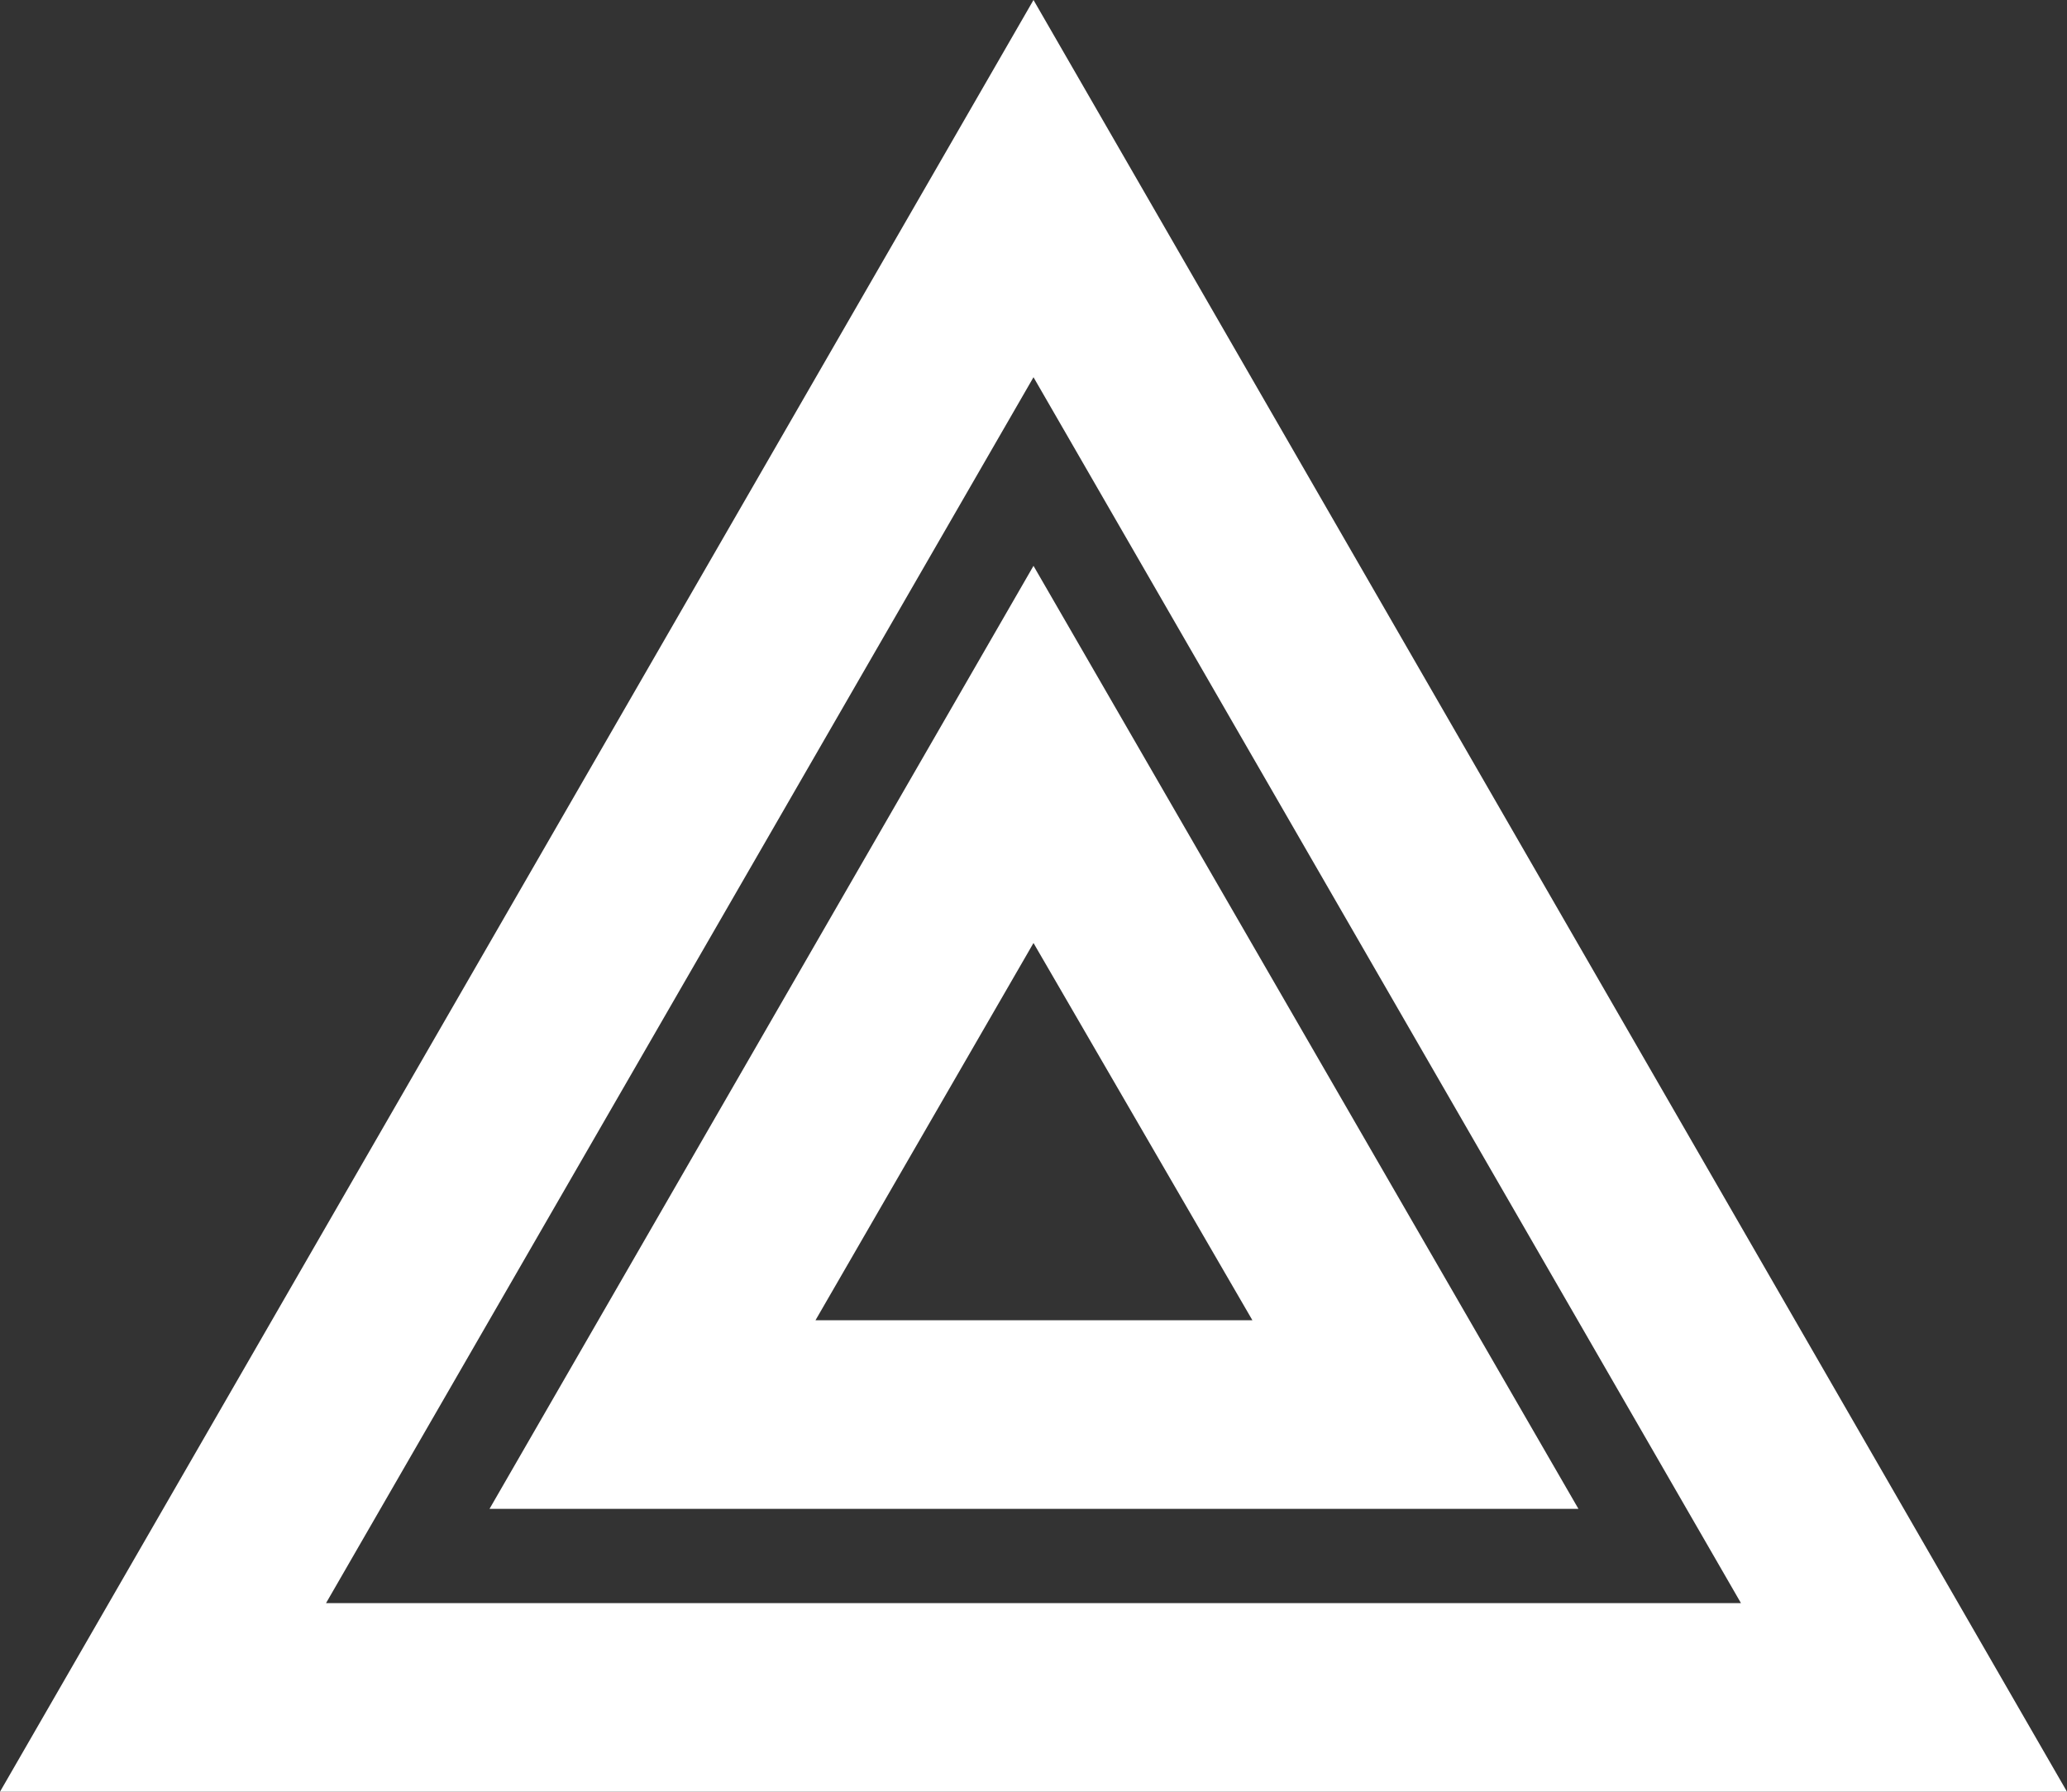 <svg width="30" height="26" viewBox="0 0 30 26" fill="none" xmlns="http://www.w3.org/2000/svg">
<rect x="0" y="0" width="30" height="26" fill="#333333" stroke="none"/>
<path id="Vector" d="M15 13.684L18.177 19.158H11.836L15 13.684ZM15 8.211L7.105 21.895H22.909L15 8.211ZM15 0L0 26H30L15 0ZM15 5.474L25.268 23.263H4.732L15 5.474Z" fill="white"/>
</svg>

